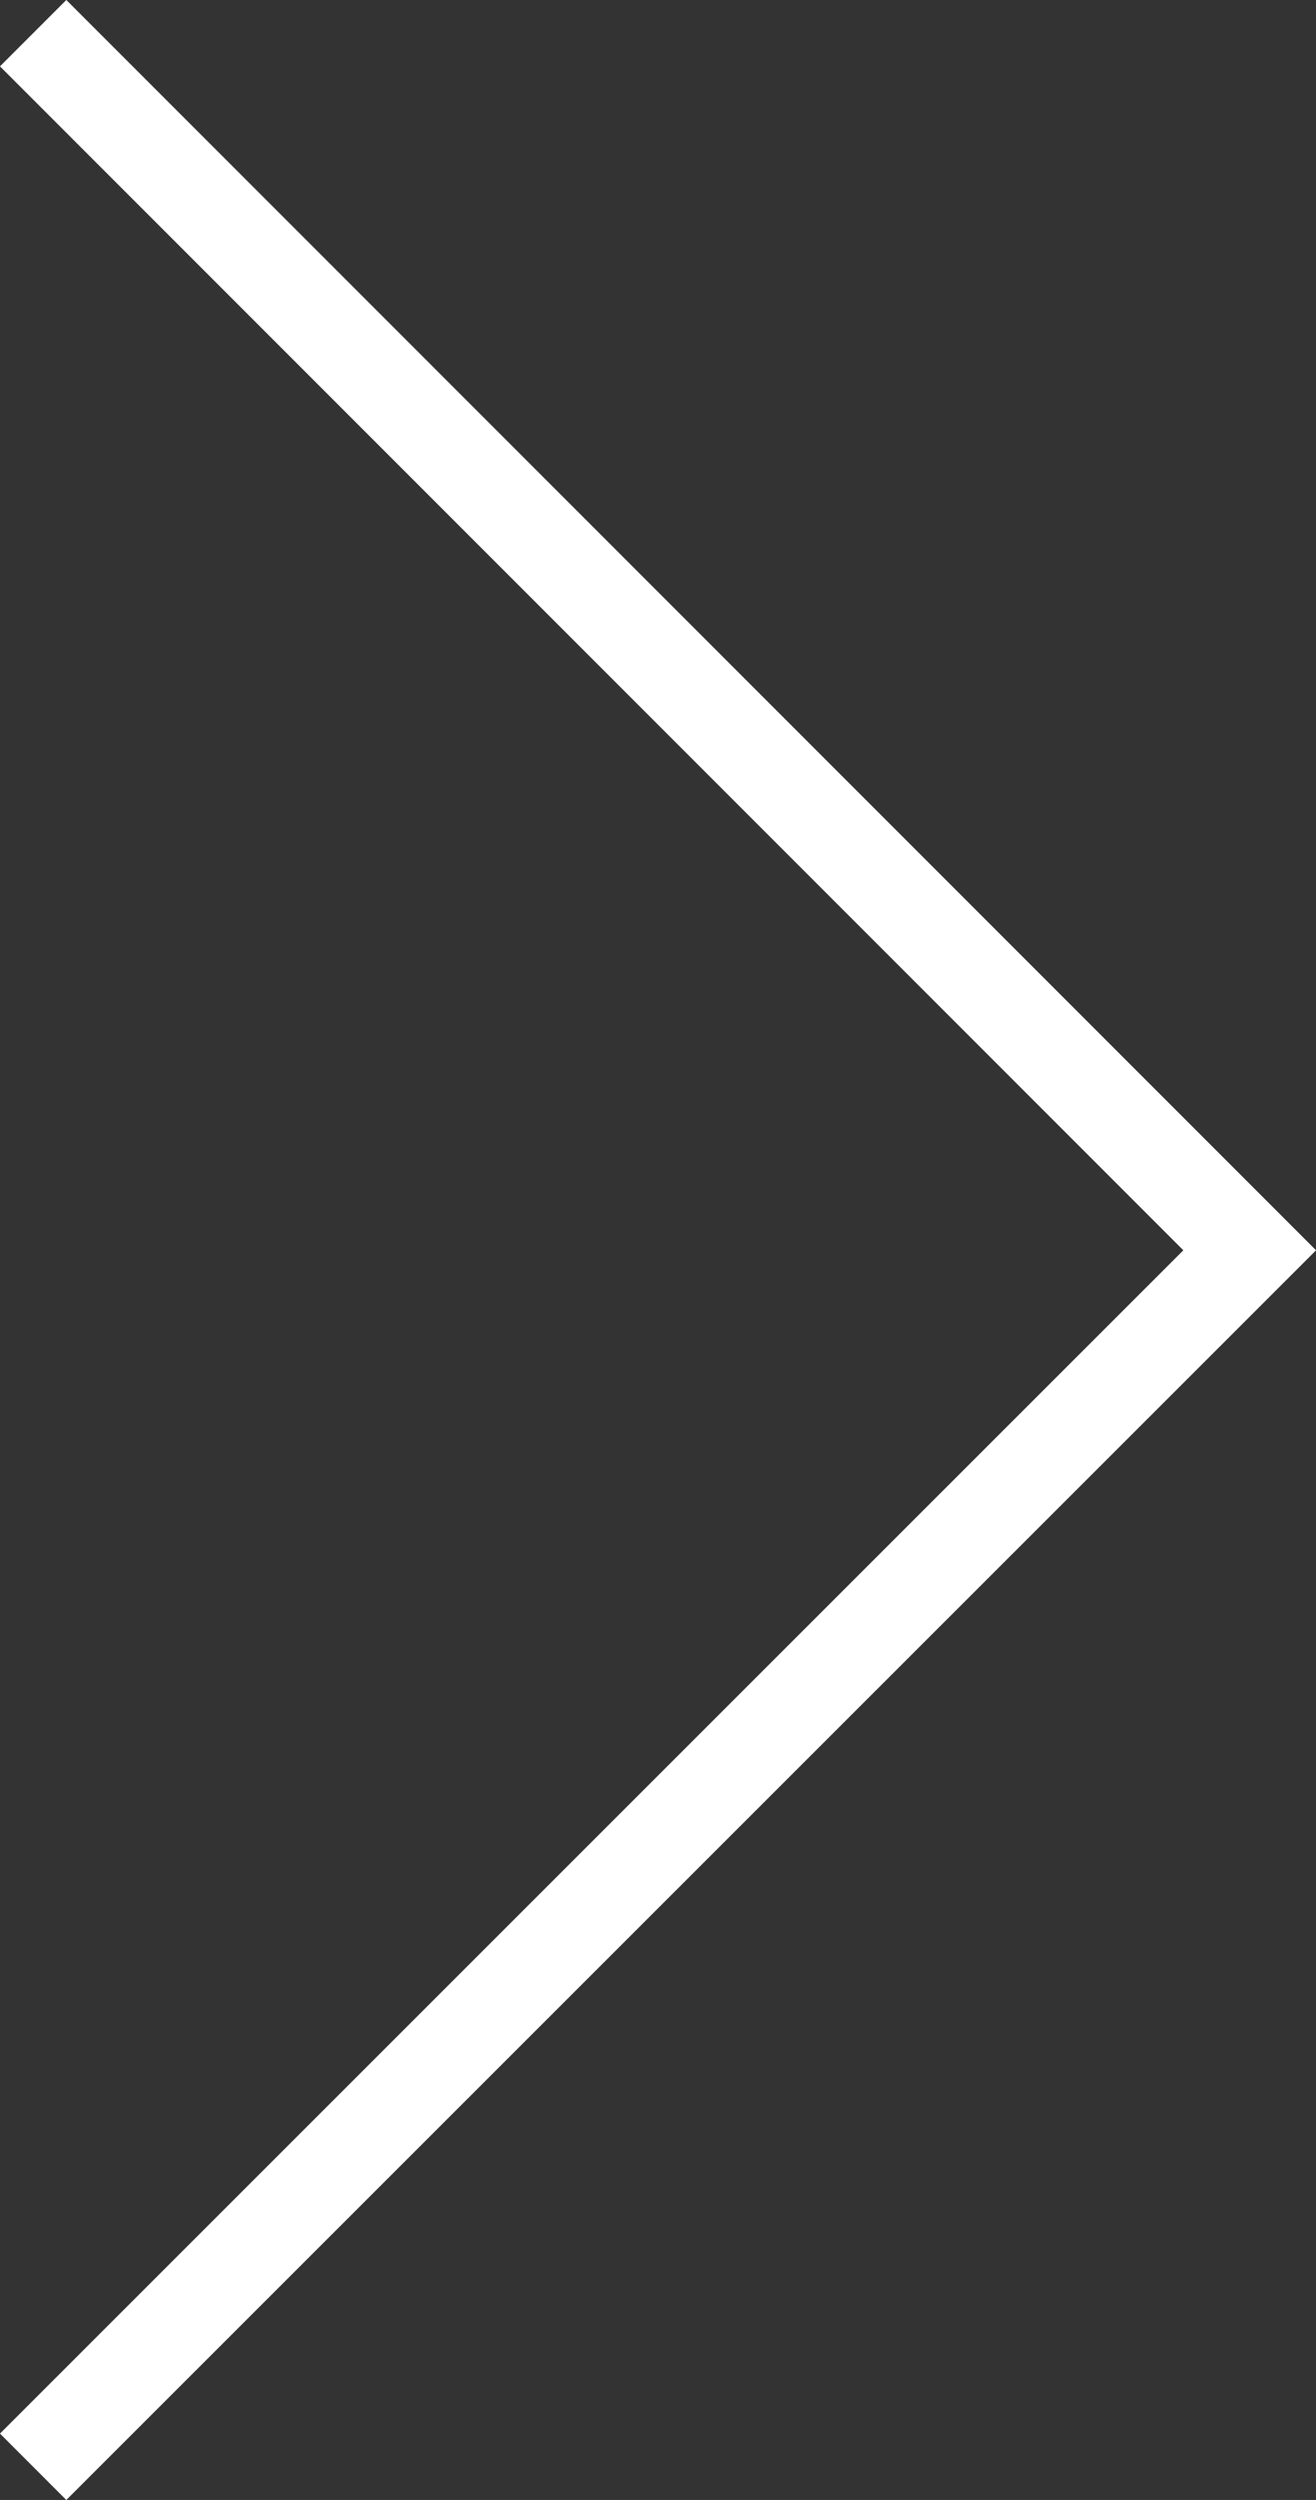 <svg xmlns="http://www.w3.org/2000/svg" viewBox="0 0 21.04 39.95"><rect x="0" y="0" width="21.04" height="39.95" fill="#333333" stroke="none"/><defs><style>.cls-1{fill:none;stroke:#fff;stroke-miterlimit:10;stroke-width:1.5px;}</style></defs><title>arrow_next</title><g id="Layer_2" data-name="Layer 2"><g id="Layer_1-2" data-name="Layer 1"><polyline class="cls-1" points="0.53 0.53 19.98 19.98 0.53 39.42"/></g></g></svg>